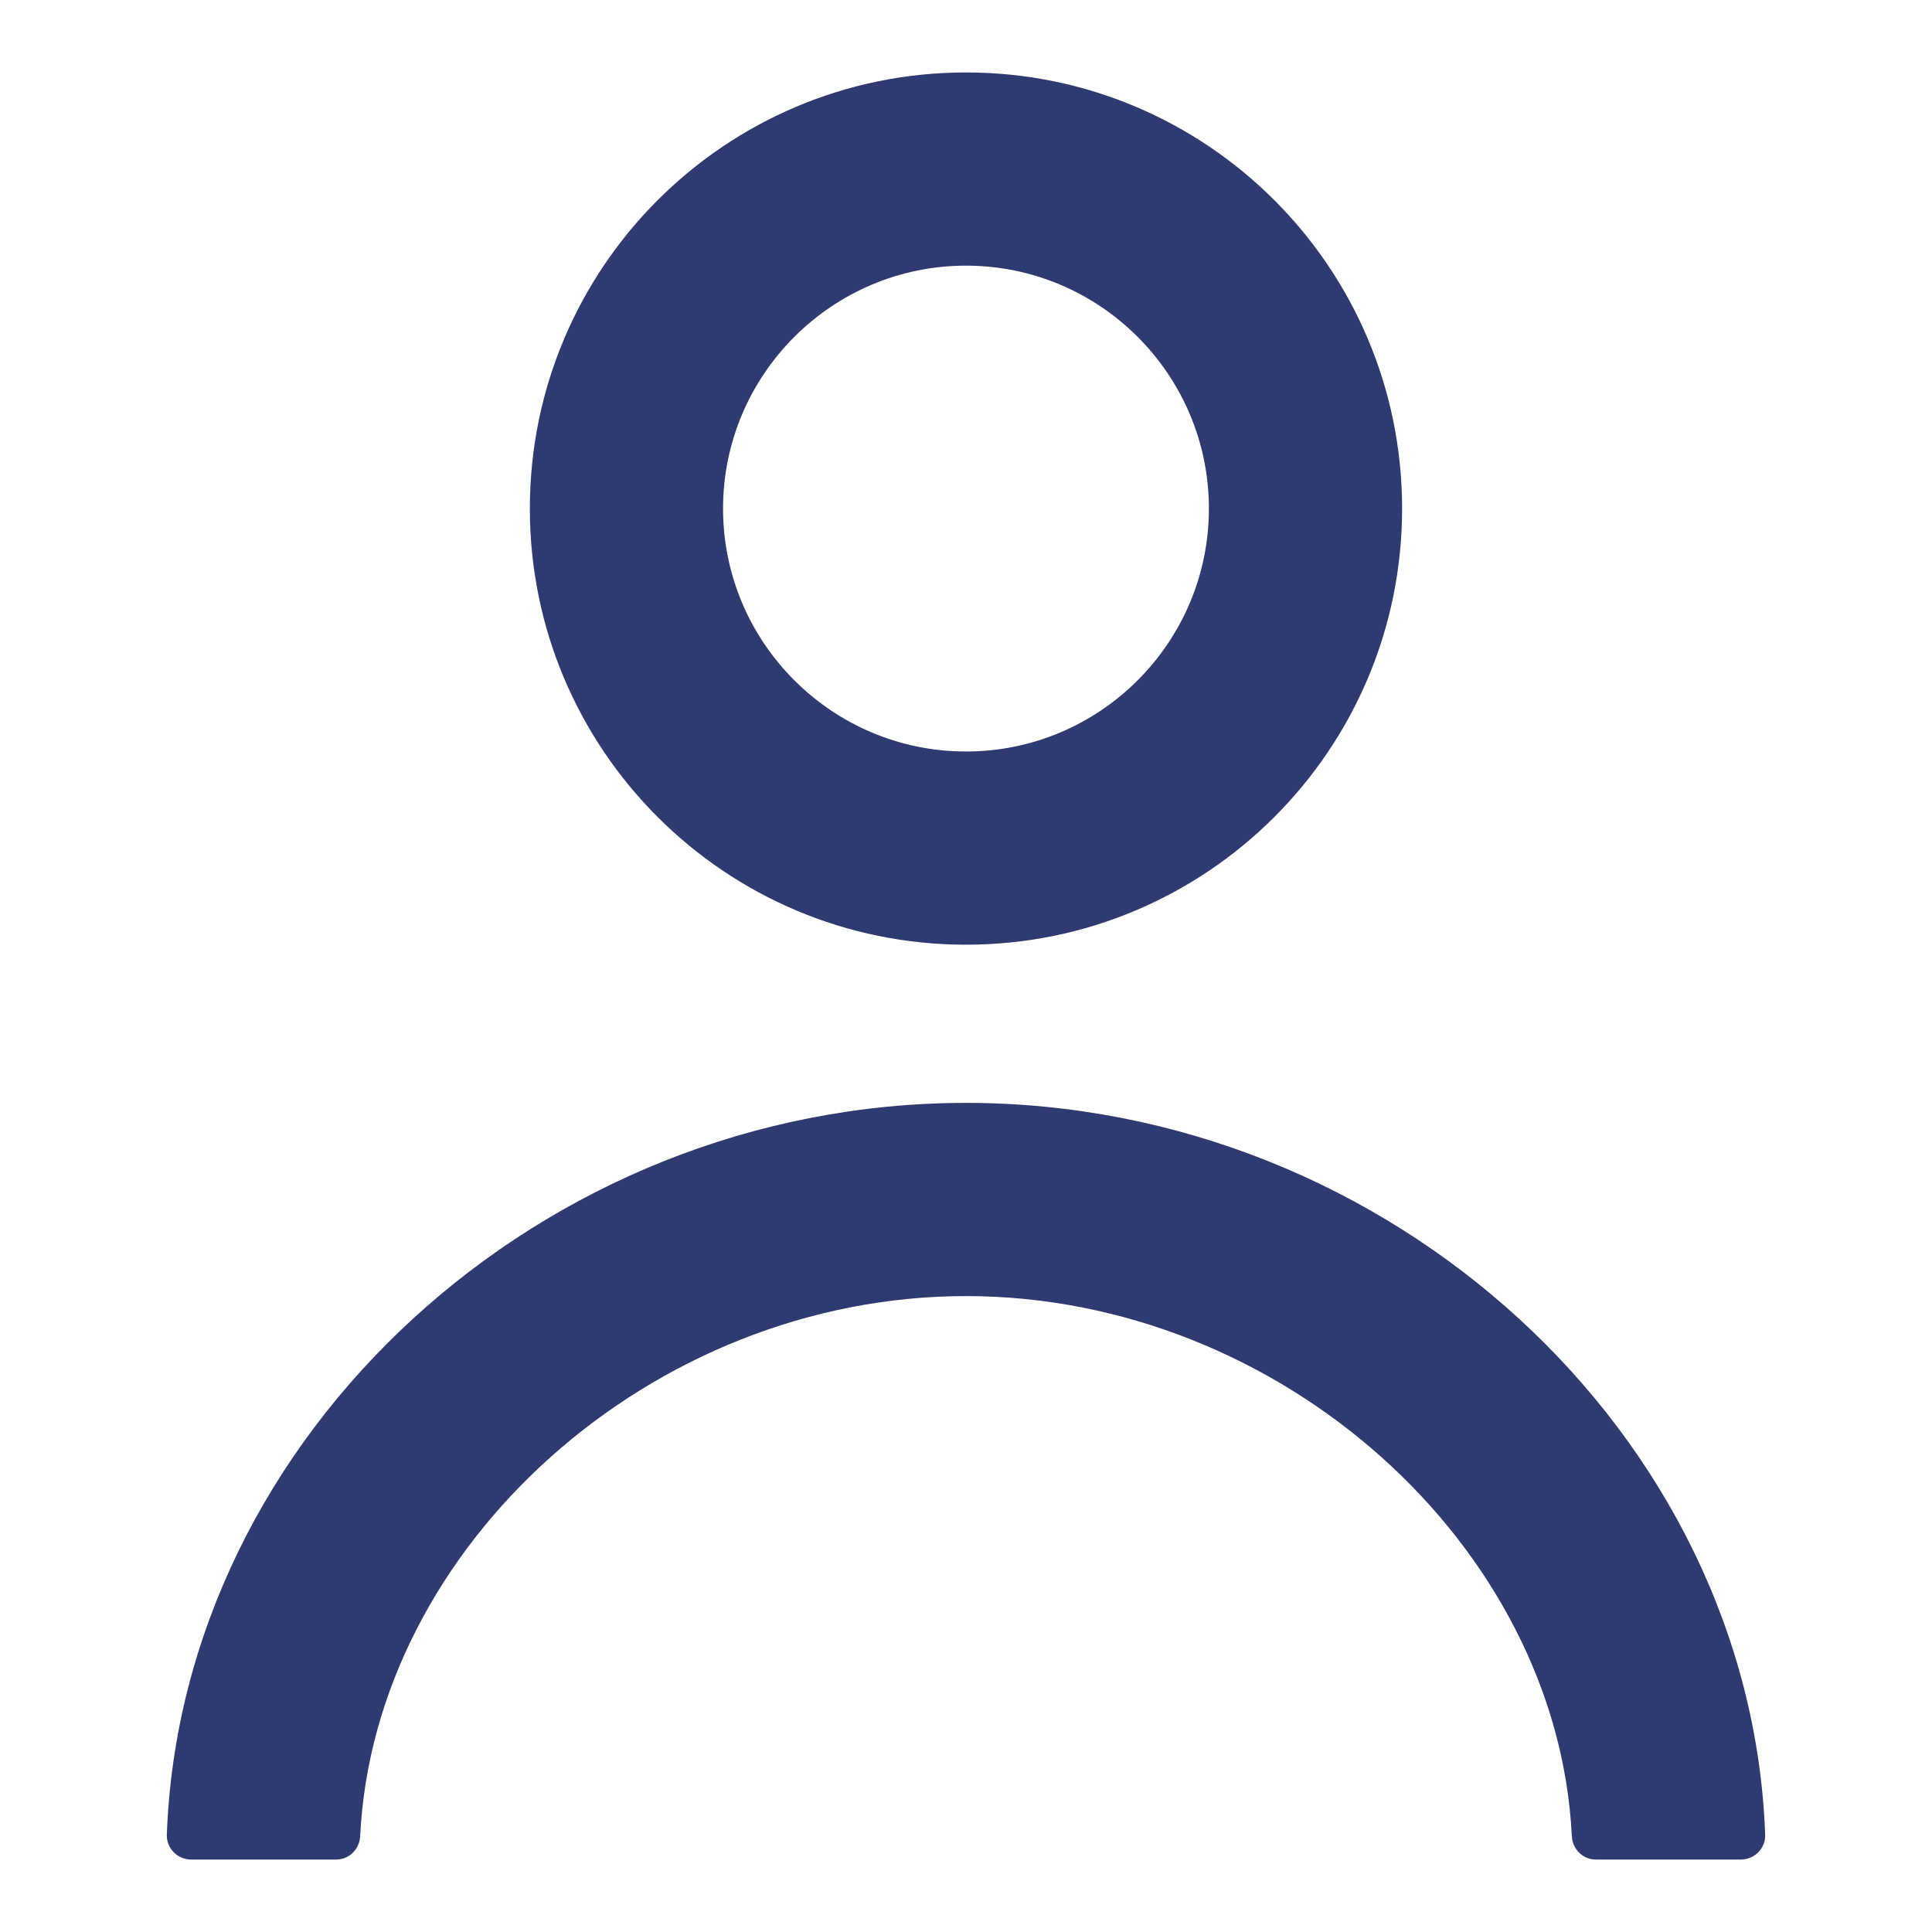 <svg width="40" height="40" viewBox="0 0 40 40" fill="none" xmlns="http://www.w3.org/2000/svg">
<path d="M20 5.5C22.773 5.5 25.029 7.756 25.029 10.53C25.029 13.303 22.773 15.559 20 15.559C17.227 15.559 14.97 13.303 14.97 10.53C14.97 7.757 17.227 5.5 20 5.5ZM20 1.5C15.013 1.5 10.97 5.543 10.97 10.53C10.97 15.517 15.013 19.559 20 19.559C24.987 19.559 29.029 15.517 29.029 10.53C29.029 5.543 24.987 1.5 20 1.5Z" fill="#2F3A71"/>
<path d="M36.042 38.5H33.041C32.77 38.5 32.556 38.285 32.543 38.014C32.248 32.004 26.514 26.834 20 26.834C13.486 26.834 7.752 32.004 7.457 38.014C7.444 38.285 7.23 38.5 6.96 38.5H3.958C3.677 38.5 3.444 38.268 3.454 37.987C3.752 29.721 11.207 22.834 20 22.834C28.793 22.834 36.248 29.721 36.546 37.987C36.556 38.268 36.324 38.5 36.042 38.5Z" fill="#2F3A71"/>
</svg>
